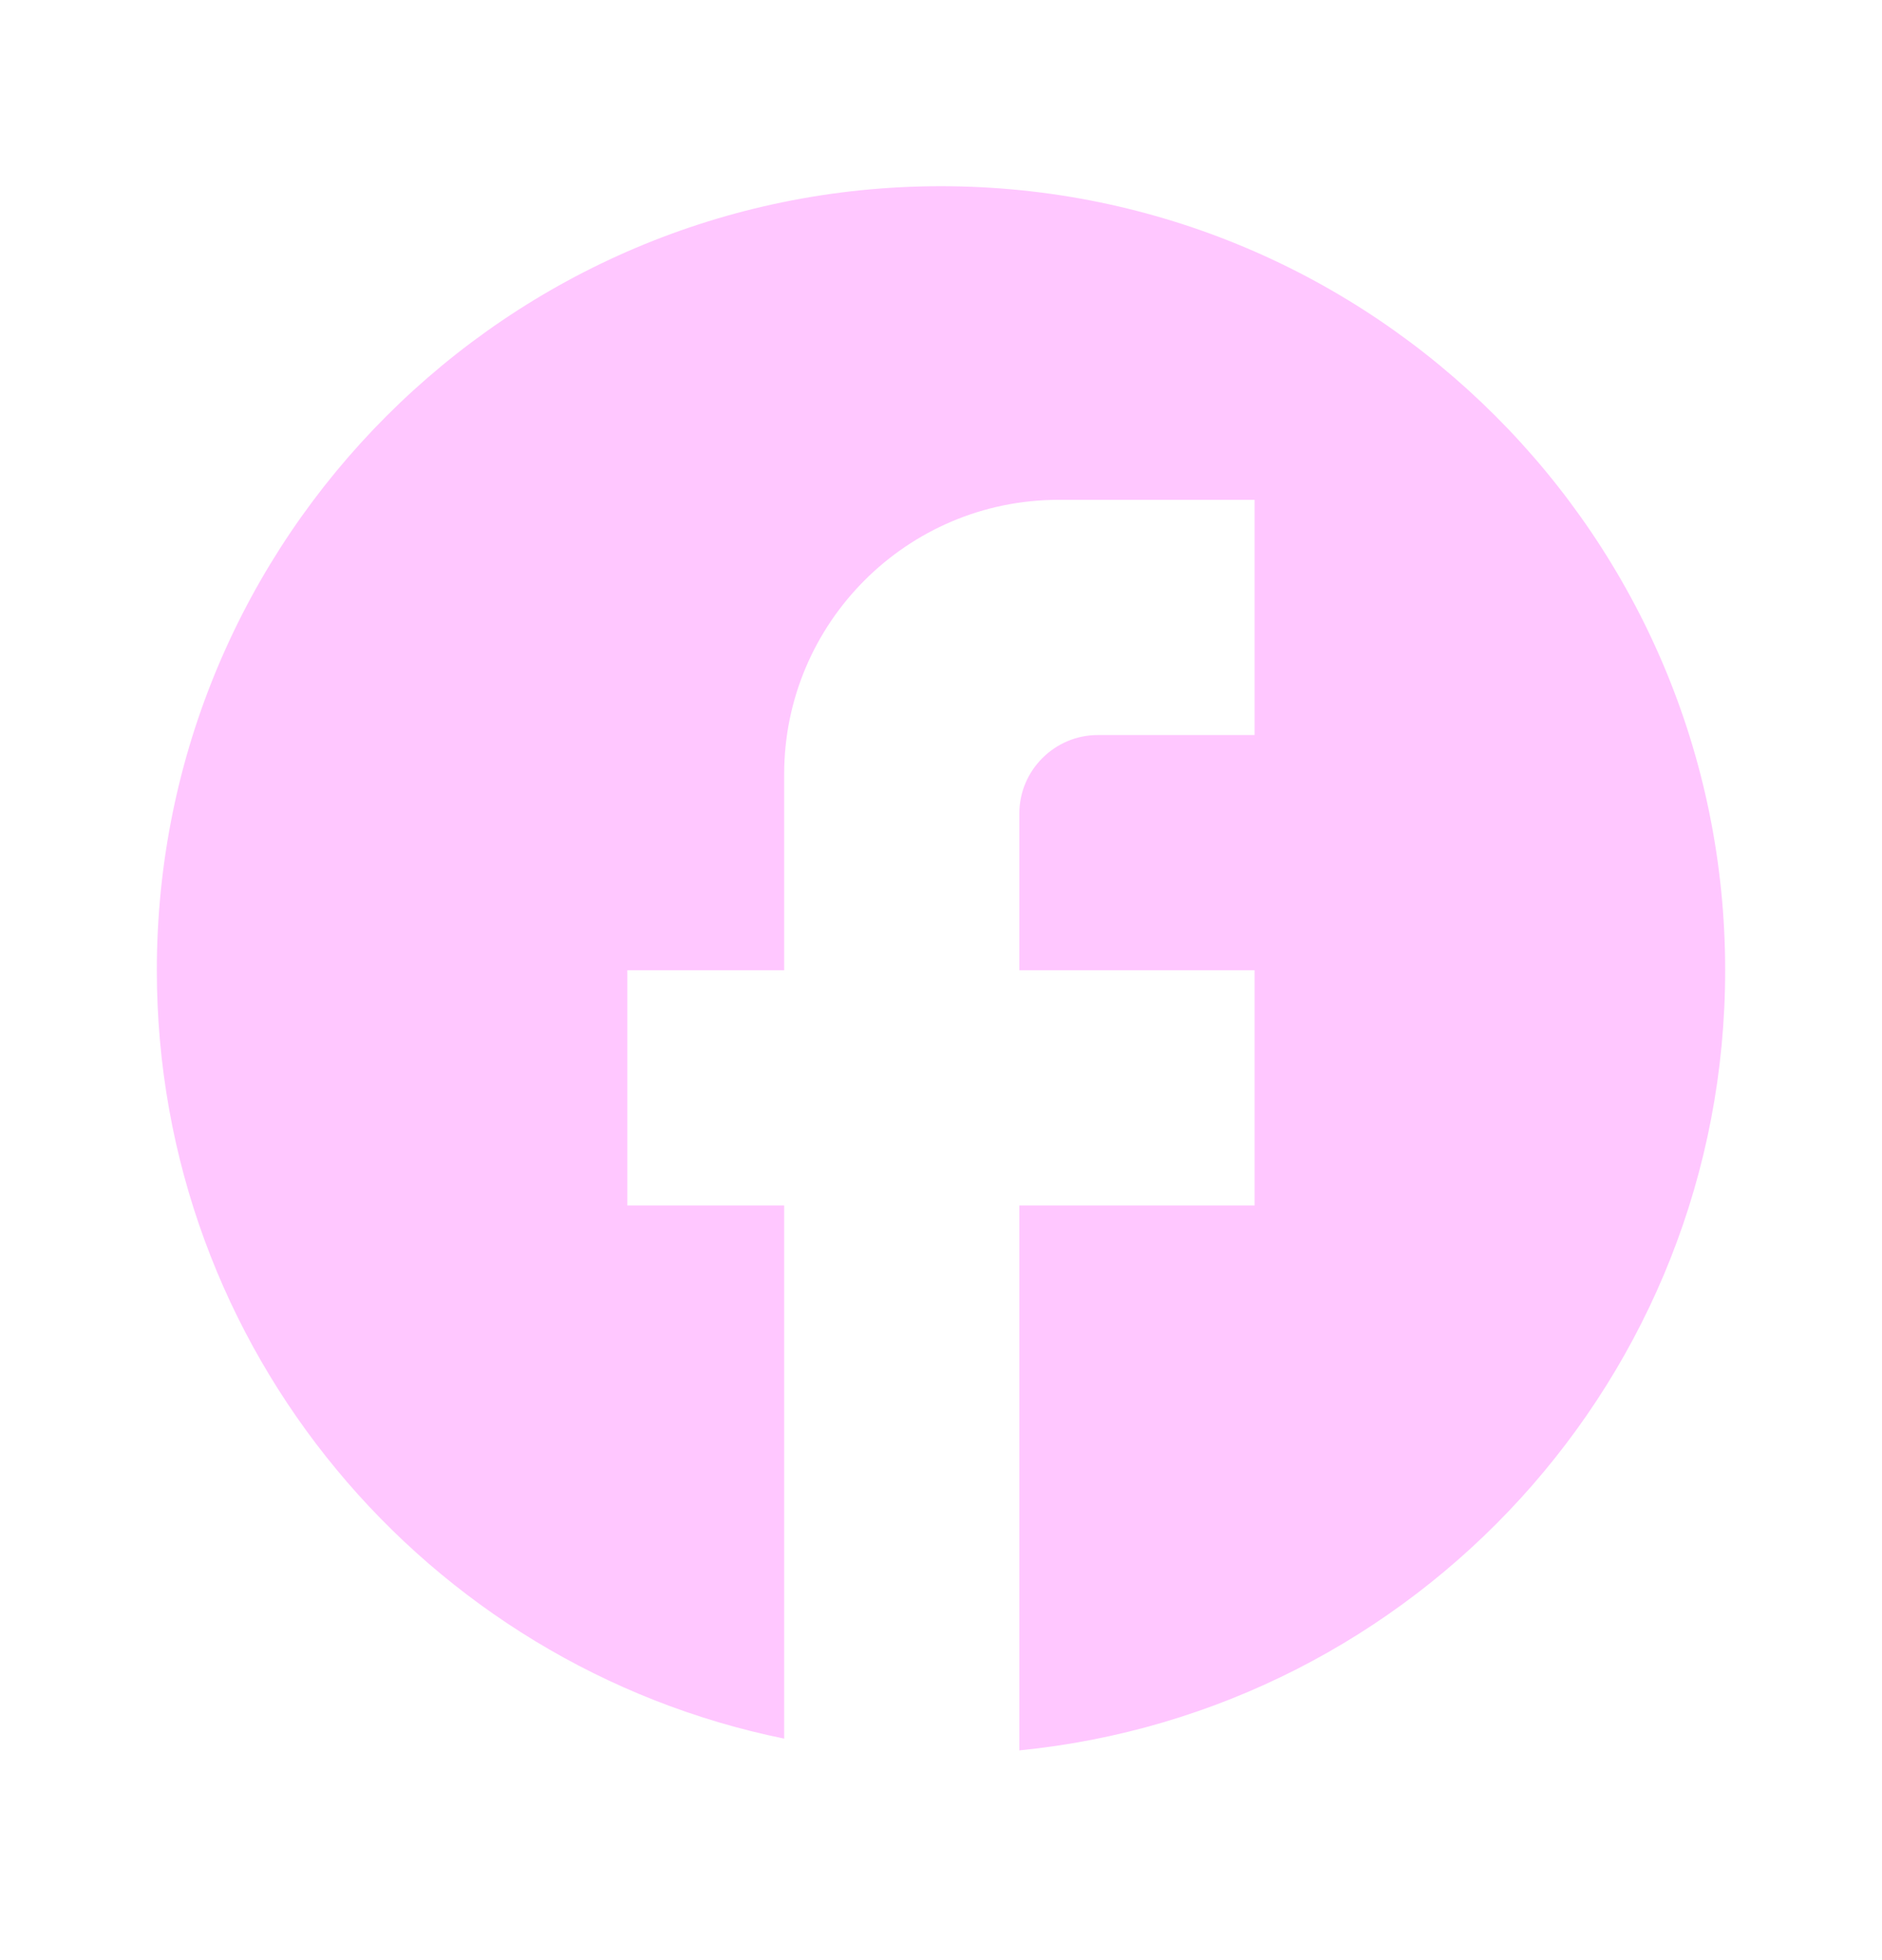 <?xml version="1.0" encoding="UTF-8"?> <svg xmlns="http://www.w3.org/2000/svg" width="24" height="25" viewBox="0 0 24 25" fill="none"><path d="M22 12.375C22 6.855 17.52 2.375 11.999 2.375C6.48 2.375 2 6.855 2 12.375C2 17.215 5.44 21.245 10 22.175V15.375H8V12.375H10V9.875C10 7.945 11.569 6.375 13.499 6.375H15.999V9.375H13.999C13.45 9.375 12.999 9.825 12.999 10.375V12.375H15.999V15.375H12.999V22.325C18.049 21.825 22 17.565 22 12.375Z" fill="#FFC7FF"></path></svg> 